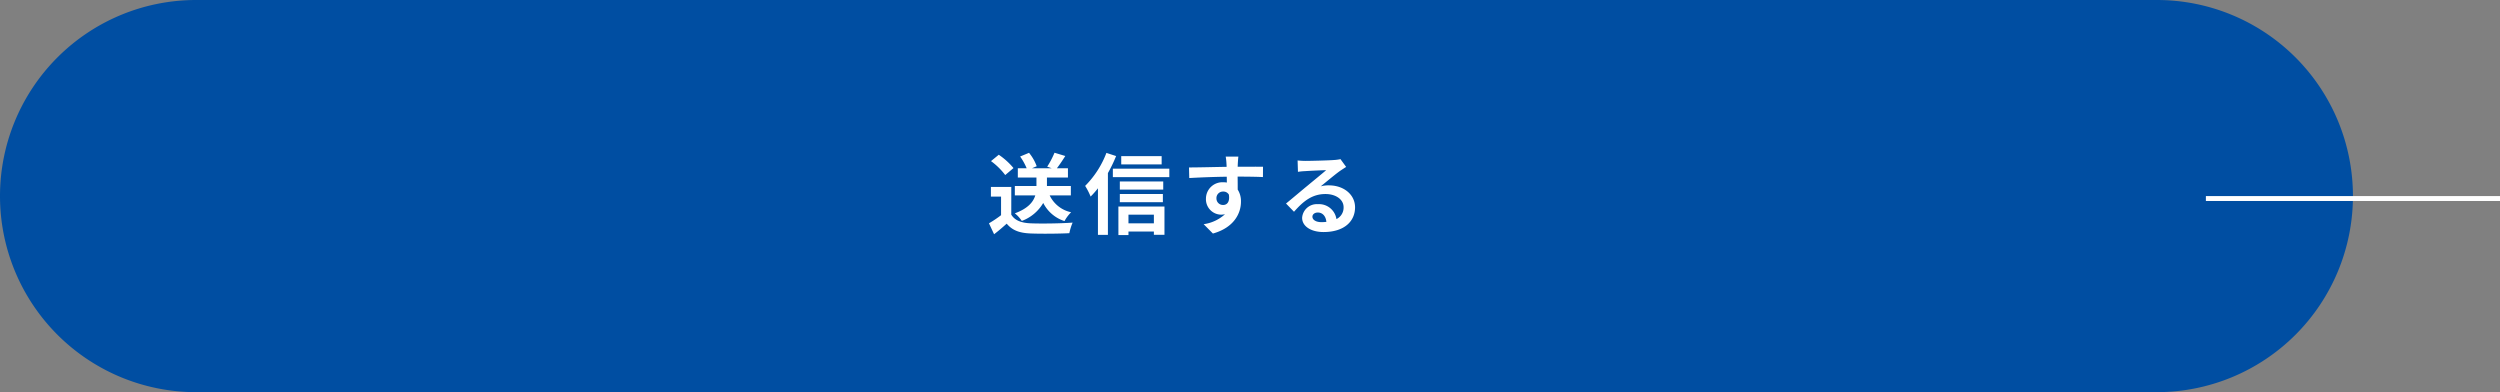 <svg xmlns="http://www.w3.org/2000/svg" width="510" height="80" viewBox="0 0 510 80">
  <rect x="0" y="0" width="510" height="80" fill="#808080" stroke="none"/>
  <g id="グループ_140" data-name="グループ 140" transform="translate(-1000 -3593)">
    <path id="パス_292" data-name="パス 292" d="M40,0H440a40,40,0,0,1,0,80H40A40,40,0,0,1,40,0Z" transform="translate(1000 3593)" fill="#004ea2"/>
    <path id="パス_629" data-name="パス 629" d="M-21.546-6.534V-8.46h-4.878v-1.728h4.284v-1.89h-2.25c.522-.684,1.134-1.584,1.71-2.5l-2.2-.666A17.876,17.876,0,0,1-26.37-12.4l.918.324h-4.014l.954-.414a9.314,9.314,0,0,0-1.566-2.736l-1.818.756a11.854,11.854,0,0,1,1.332,2.394h-1.8v1.89h3.8V-8.46h-4.41v1.926H-28.8c-.4,1.3-1.44,2.646-4.176,3.654a6.732,6.732,0,0,1,1.422,1.548A8.443,8.443,0,0,0-27.18-5,7.369,7.369,0,0,0-22.842-1.3a7.853,7.853,0,0,1,1.35-1.8,6.289,6.289,0,0,1-4.374-3.438Zm-11.7-5.58a14.414,14.414,0,0,0-3.006-2.718l-1.584,1.3a13.621,13.621,0,0,1,2.9,2.844Zm-.45,3.852h-4.158V-6.3h2.07v3.8A23.639,23.639,0,0,1-38.25-.846l1.044,2.232c.99-.756,1.782-1.458,2.574-2.16,1.17,1.4,2.646,1.908,4.86,2,2.142.09,5.76.054,7.92-.054a11.211,11.211,0,0,1,.666-2.16c-2.394.18-6.444.234-8.55.144C-31.608-.918-32.958-1.4-33.7-2.61Zm30.672-6.282h-8.244v1.674h8.244Zm-11.268-.666A19.151,19.151,0,0,1-18.63-8.478,13.867,13.867,0,0,1-17.514-6.3,17.533,17.533,0,0,0-16.02-7.992v9.5h2.034v-12.6a29.191,29.191,0,0,0,1.674-3.474Zm9.684,12.6V-.846H-9.792V-2.61Zm-7.236,4.158h2.052V.828h5.184v.666h2.16v-5.76h-9.4Zm.288-6.7h8.784V-6.822h-8.784ZM-2.7-9.378h-8.856v1.656H-2.7Zm-10.278-2.61v1.728h11.52v-1.728ZM8.154-5.922a1.331,1.331,0,0,1,1.368-1.4,1.271,1.271,0,0,1,1.17.63c.234,1.548-.432,2.106-1.17,2.106A1.325,1.325,0,0,1,8.154-5.922Zm9.5-6.462c-.936-.018-3.366,0-5.166,0,0-.216.018-.4.018-.54.018-.288.072-1.242.126-1.53H10.044a12.061,12.061,0,0,1,.162,1.548,4.569,4.569,0,0,1,.018.54c-2.394.036-5.634.126-7.668.126l.054,2.16c2.2-.126,4.95-.234,7.65-.27l.018,1.188a4.276,4.276,0,0,0-.7-.054,3.357,3.357,0,0,0-3.564,3.33A3.14,3.14,0,0,0,9.09-2.61,3.849,3.849,0,0,0,9.9-2.7,8.148,8.148,0,0,1,5.544-.666l1.89,1.908c4.356-1.224,5.724-4.176,5.724-6.5a4.4,4.4,0,0,0-.666-2.466c0-.774,0-1.746-.018-2.646,2.412,0,4.086.036,5.166.09Zm11.88,11.3c-1.044,0-1.8-.45-1.8-1.116,0-.45.432-.846,1.1-.846.972,0,1.638.756,1.746,1.908A9.4,9.4,0,0,1,29.538-1.08Zm3.924-12.852a8.6,8.6,0,0,1-1.368.18c-1.008.09-4.824.18-5.76.18-.5,0-1.116-.036-1.62-.09l.072,2.322a11.763,11.763,0,0,1,1.458-.144c.936-.072,3.384-.18,4.3-.2-.882.774-2.736,2.268-3.726,3.1-1.062.864-3.2,2.682-4.464,3.708L23.976-3.2c1.908-2.16,3.69-3.618,6.426-3.618,2.07,0,3.69,1.08,3.69,2.682a2.6,2.6,0,0,1-1.458,2.43,3.589,3.589,0,0,0-3.8-3.042,3,3,0,0,0-3.2,2.772C25.632-.2,27.5.936,29.988.936c4.3,0,6.444-2.232,6.444-5.04,0-2.592-2.3-4.482-5.328-4.482a5.994,5.994,0,0,0-1.674.2c1.116-.9,2.988-2.484,3.942-3.15q.594-.4,1.242-.81Z" transform="translate(1240 3639.4)" fill="#fff"/>
    <path id="パス_619" data-name="パス 619" d="M0,0H60V1H0Z" transform="translate(1450 3633)" fill="#fff"/>
  </g>
</svg>
